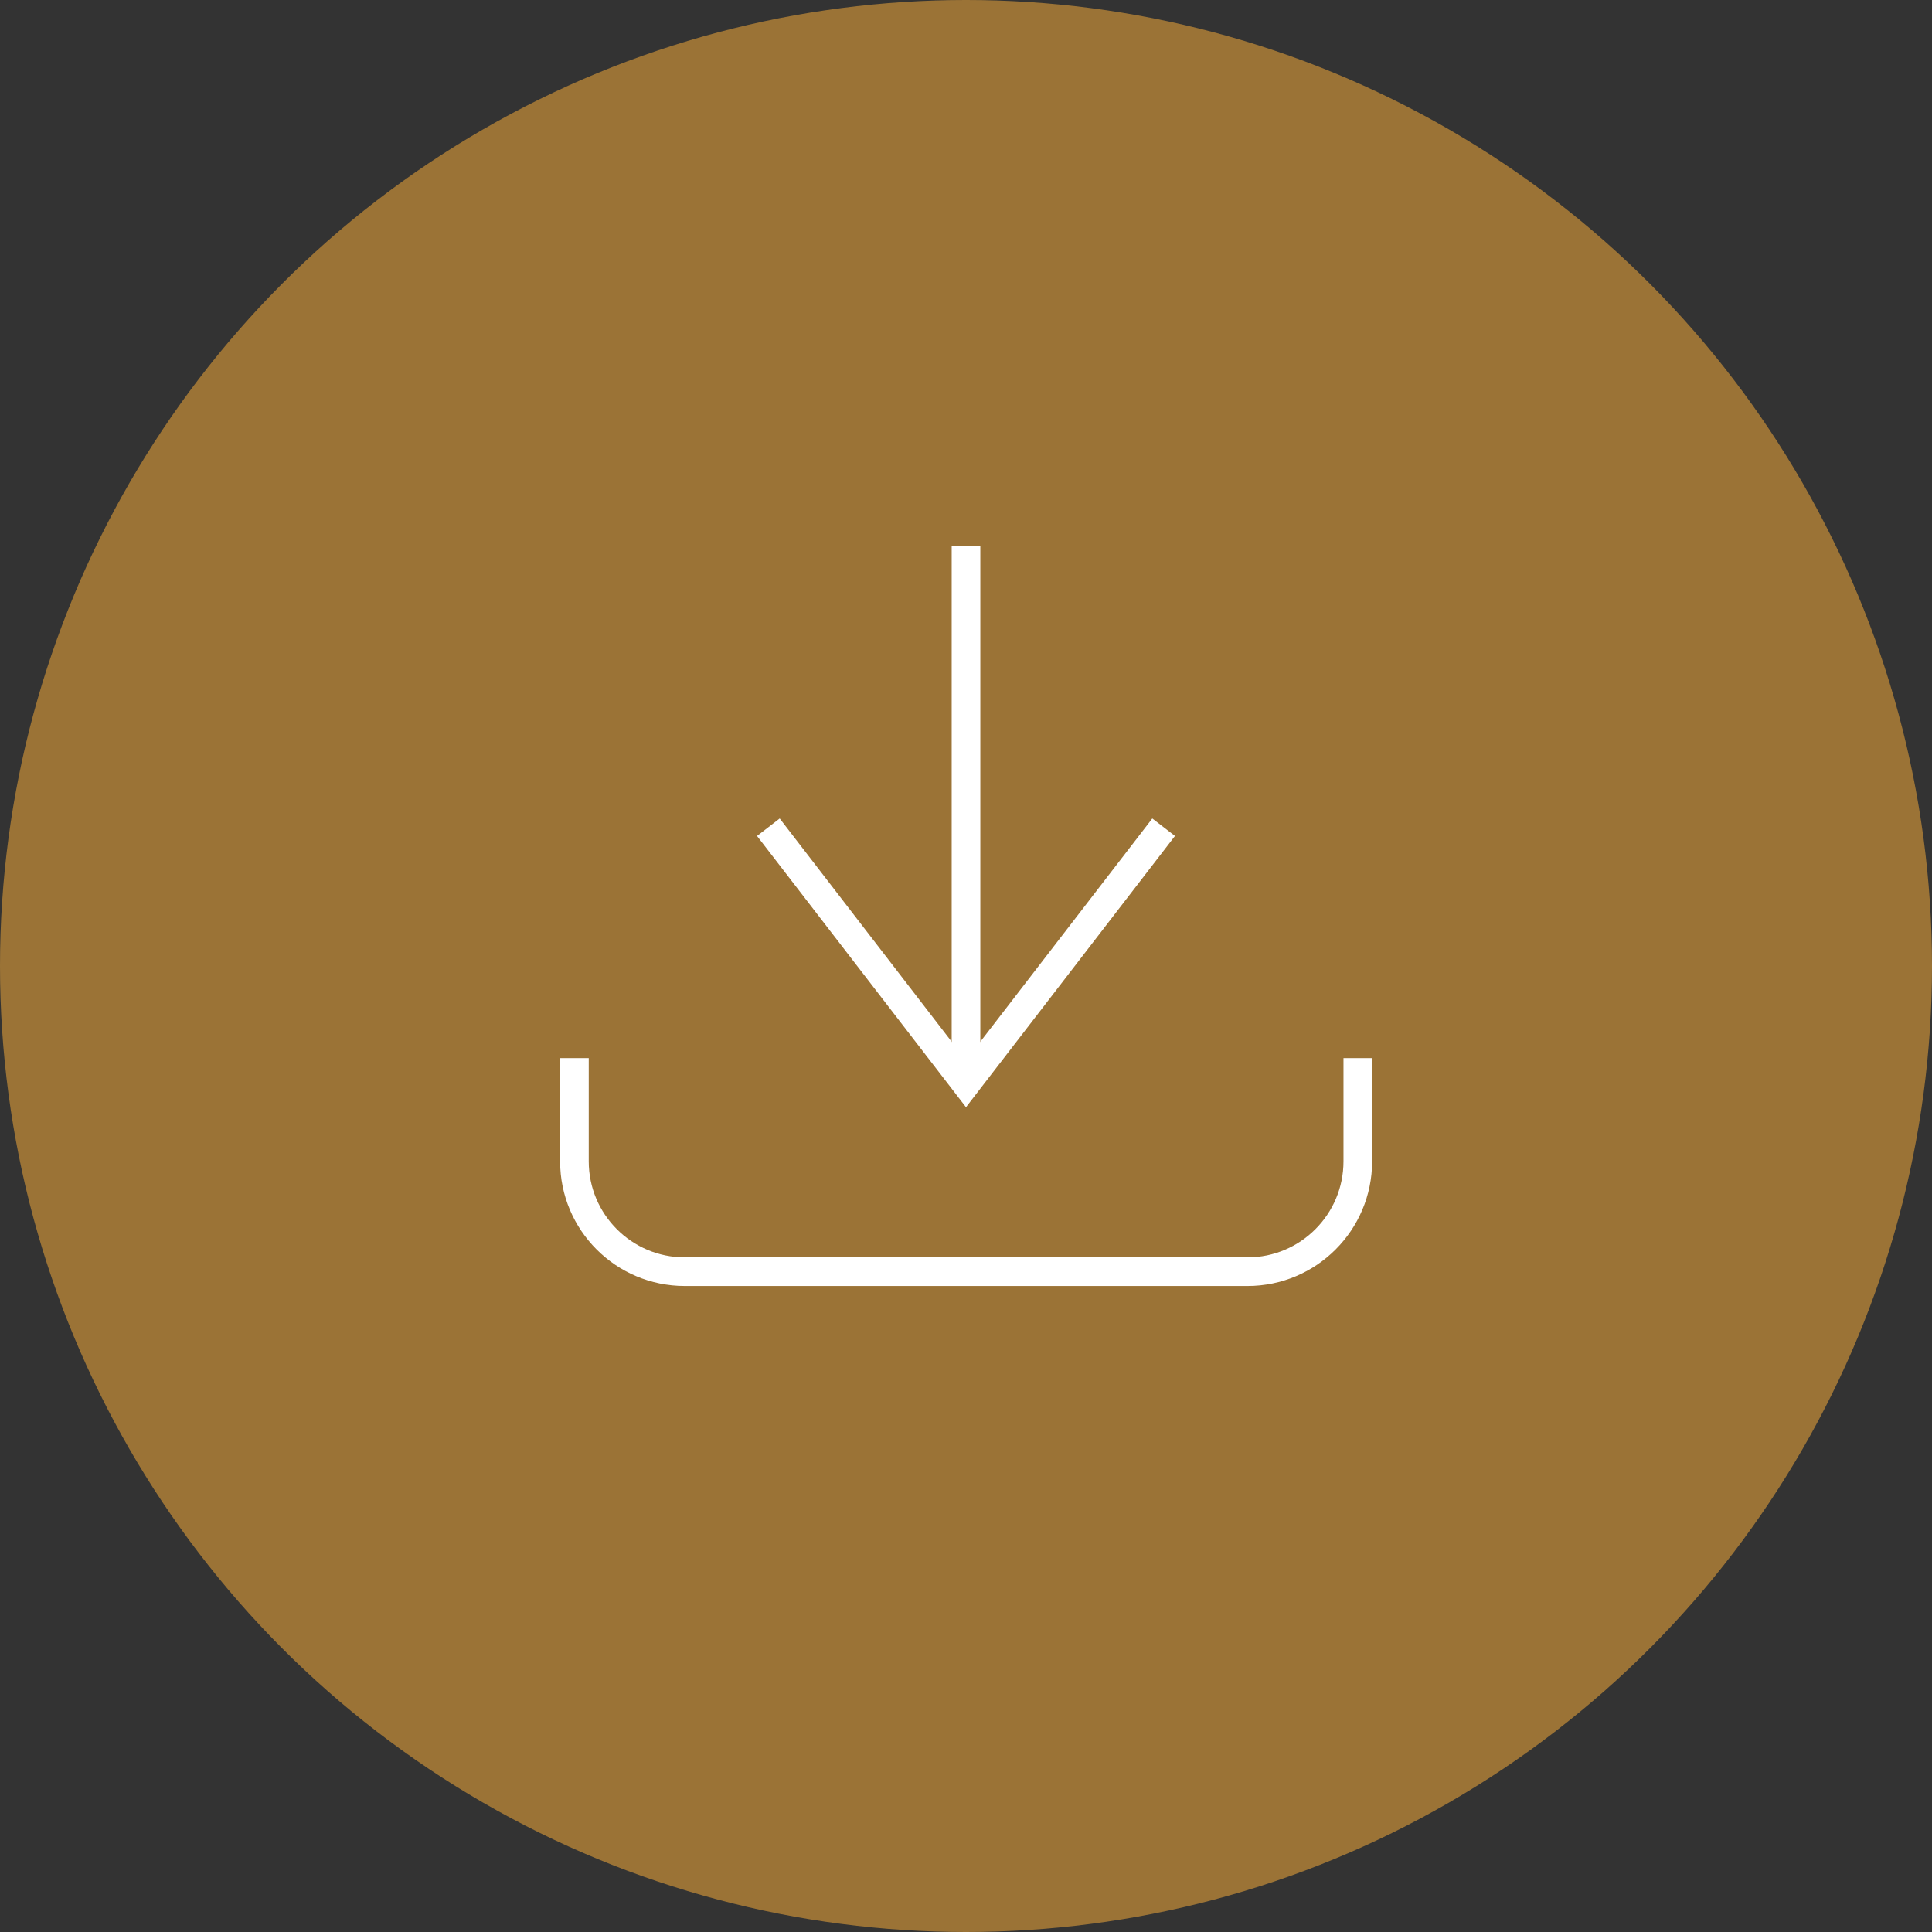 <?xml version="1.0" encoding="UTF-8"?>
<svg id="_圖層_2" data-name="圖層 2" xmlns="http://www.w3.org/2000/svg" width="83.68" height="83.68" viewBox="0 0 83.68 83.68">
  <rect x="0" y="0" width="83.68" height="83.68" fill="#333333" stroke="none"/>
  <defs>
    <style>
      .cls-1 {
        fill: #9b7336;
      }

      .cls-2 {
        fill: none;
        stroke: #fff;
        stroke-miterlimit: 10;
        stroke-width: 1.24px;
      }
    </style>
  </defs>
  <g id="_圖層_1-2" data-name="圖層 1">
    <g>
      <circle class="cls-1" cx="41.84" cy="41.84" r="41.84"/>
      <g>
        <polyline class="cls-2" points="33.28 35.83 41.84 46.94 50.4 35.83"/>
        <line class="cls-2" x1="41.84" y1="46.94" x2="41.84" y2="23.65"/>
        <path class="cls-2" d="M24.88,45.83v4.47c0,2.64,2.14,4.78,4.78,4.78h24.37c2.64,0,4.78-2.14,4.78-4.78v-4.47"/>
      </g>
    </g>
  </g>
</svg>
